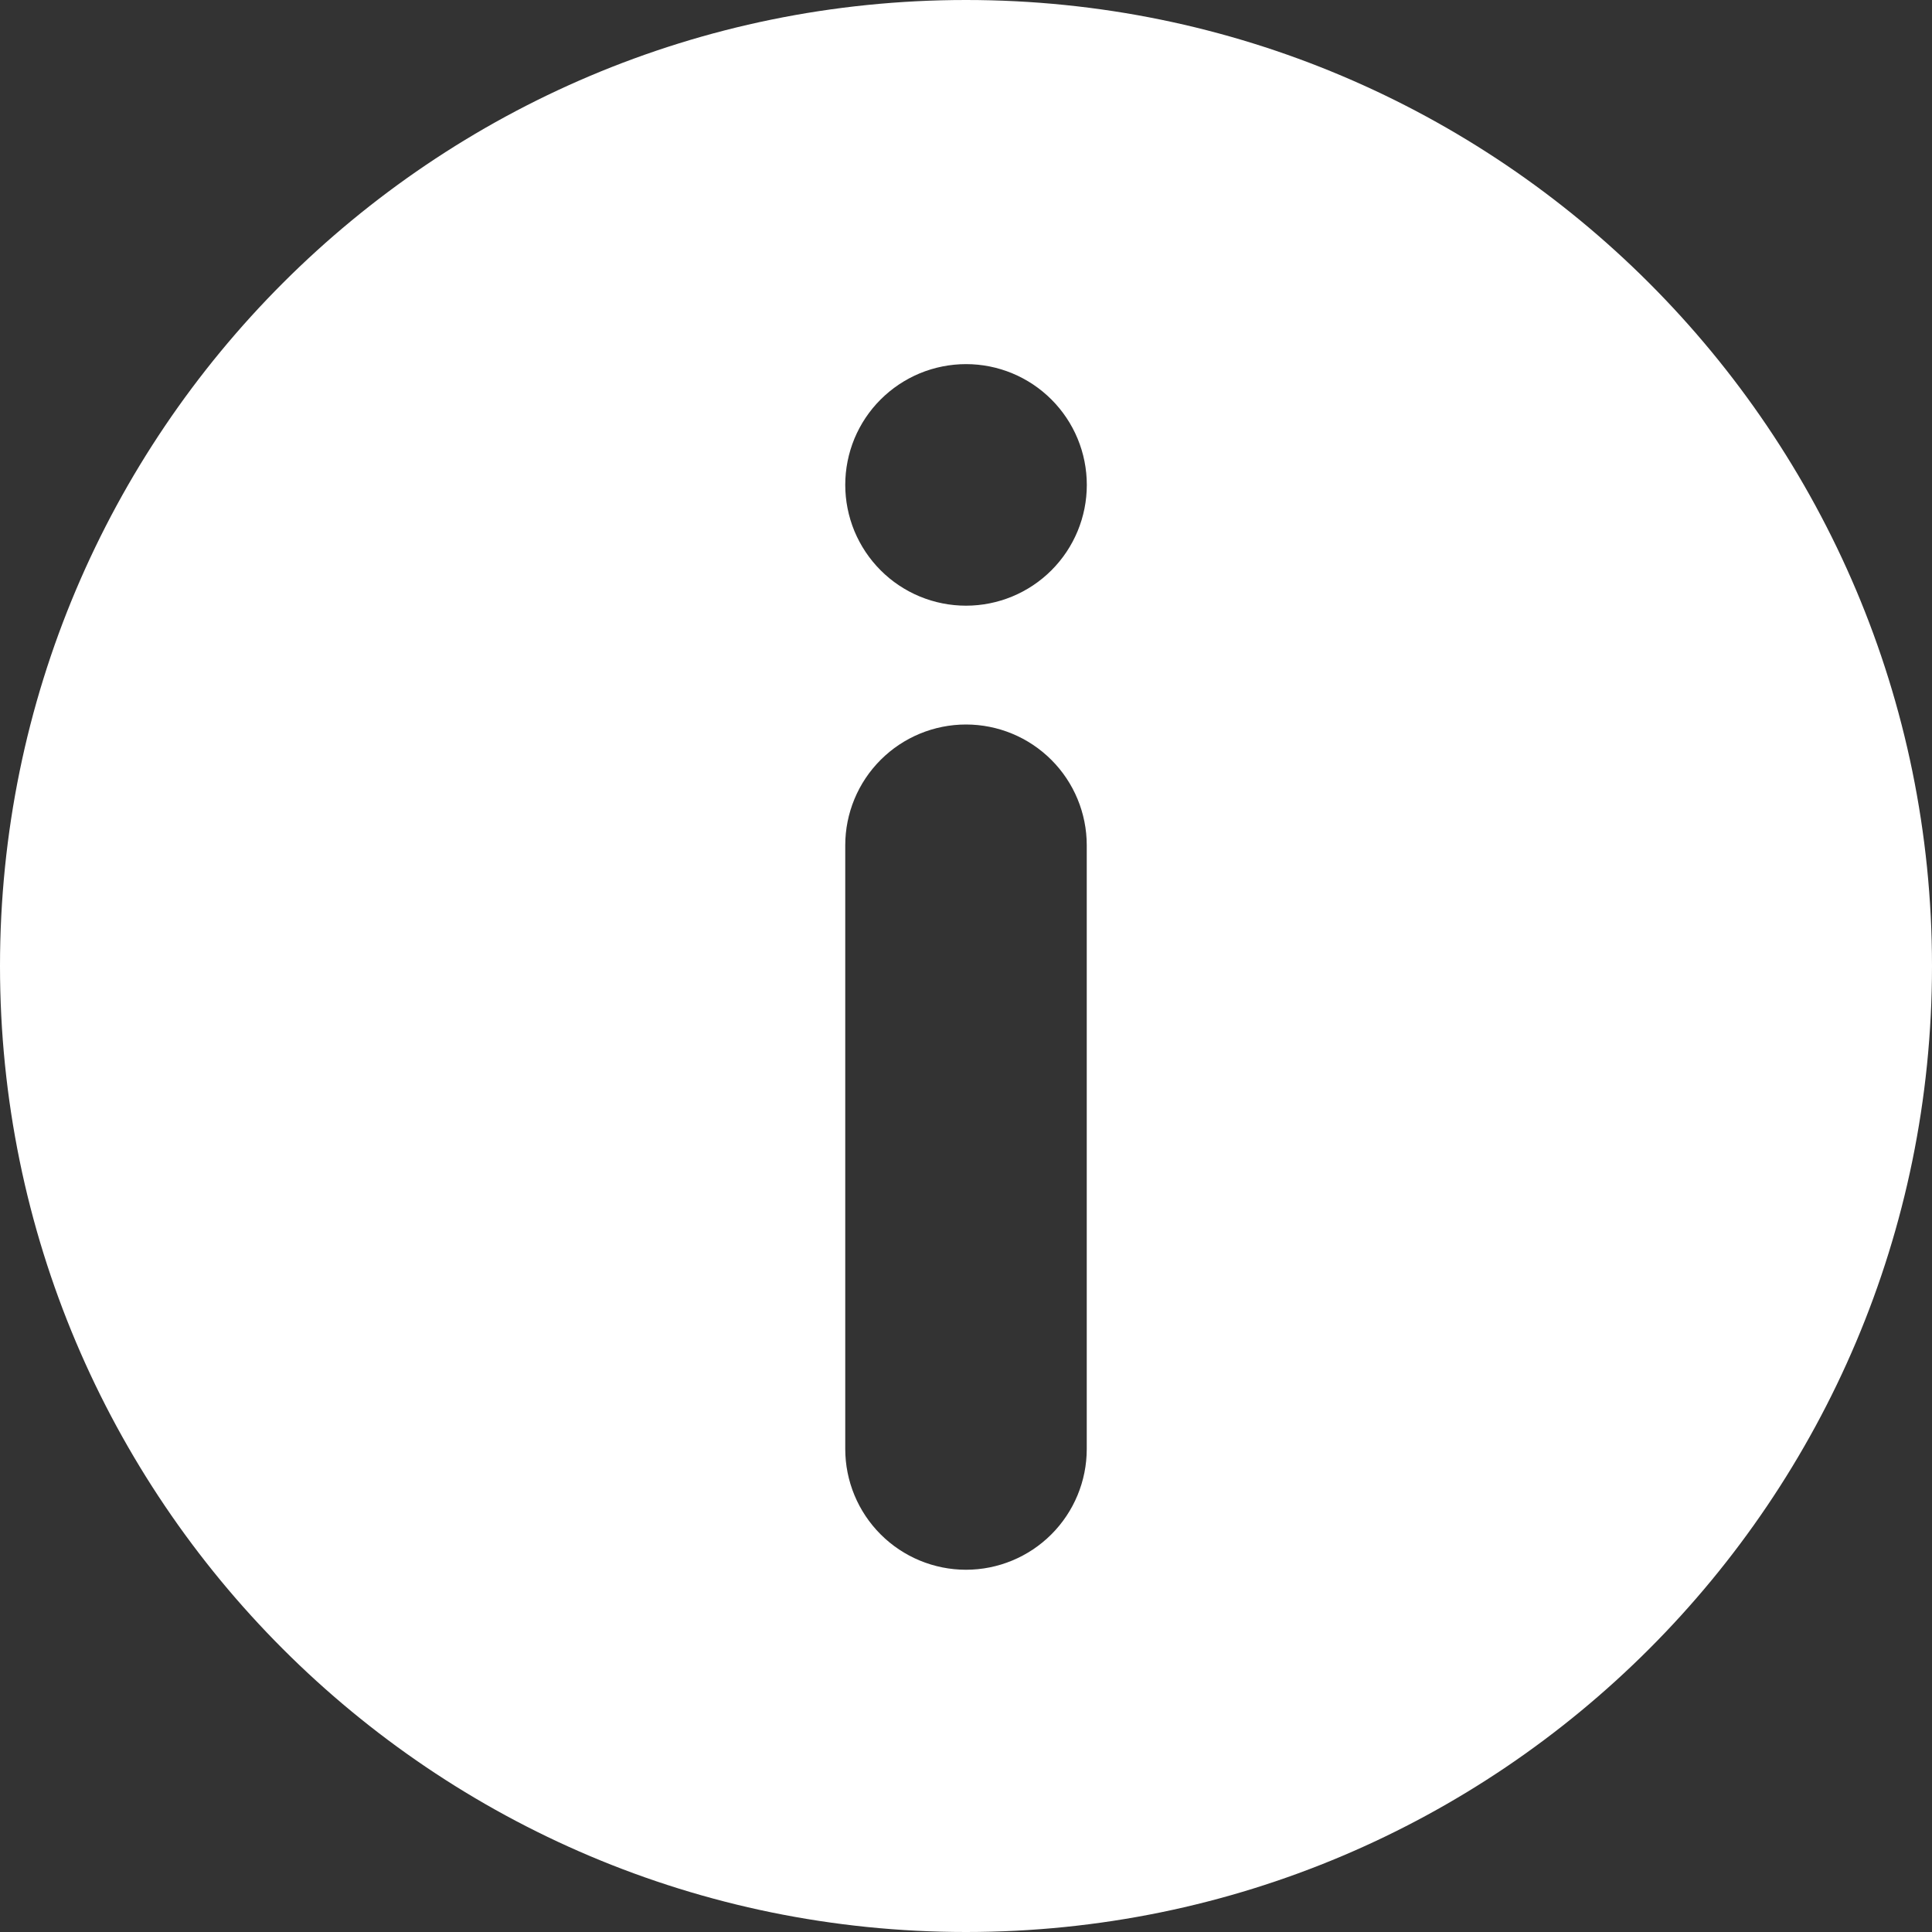 <svg width="32" height="32" viewBox="0 0 32 32" fill="none" xmlns="http://www.w3.org/2000/svg">
<rect x="0" y="0" width="32" height="32" fill="#333333" stroke="none"/>
<g clip-path="url(#clip0_536_1433)">
<path d="M16 0C7.164 0 0 7.164 0 16C0 24.836 7.164 32 16 32C24.836 32 32 24.836 32 16C32 7.164 24.836 0 16 0ZM14 14C14 13.47 14.211 12.961 14.586 12.586C14.961 12.211 15.47 12 16 12C16.53 12 17.039 12.211 17.414 12.586C17.789 12.961 18 13.47 18 14V24C18 24.53 17.789 25.039 17.414 25.414C17.039 25.789 16.53 26 16 26C15.47 26 14.961 25.789 14.586 25.414C14.211 25.039 14 24.53 14 24V14ZM16 10.032C15.737 10.032 15.477 9.98 15.235 9.88C14.992 9.779 14.771 9.632 14.586 9.446C14.4 9.26 14.253 9.039 14.152 8.797C14.052 8.554 14 8.294 14 8.031C14 7.768 14.052 7.508 14.152 7.265C14.253 7.023 14.4 6.802 14.586 6.617C14.772 6.431 14.993 6.284 15.235 6.183C15.478 6.083 15.738 6.031 16.001 6.031C16.532 6.031 17.04 6.242 17.415 6.617C17.791 6.993 18.001 7.501 18.001 8.032C18.001 8.563 17.79 9.071 17.415 9.446C17.04 9.821 16.531 10.032 16 10.032Z" fill="white"/>
</g>
<defs>
<clipPath id="clip0_536_1433">
<rect width="32" height="32" fill="white"/>
</clipPath>
</defs>
</svg>
